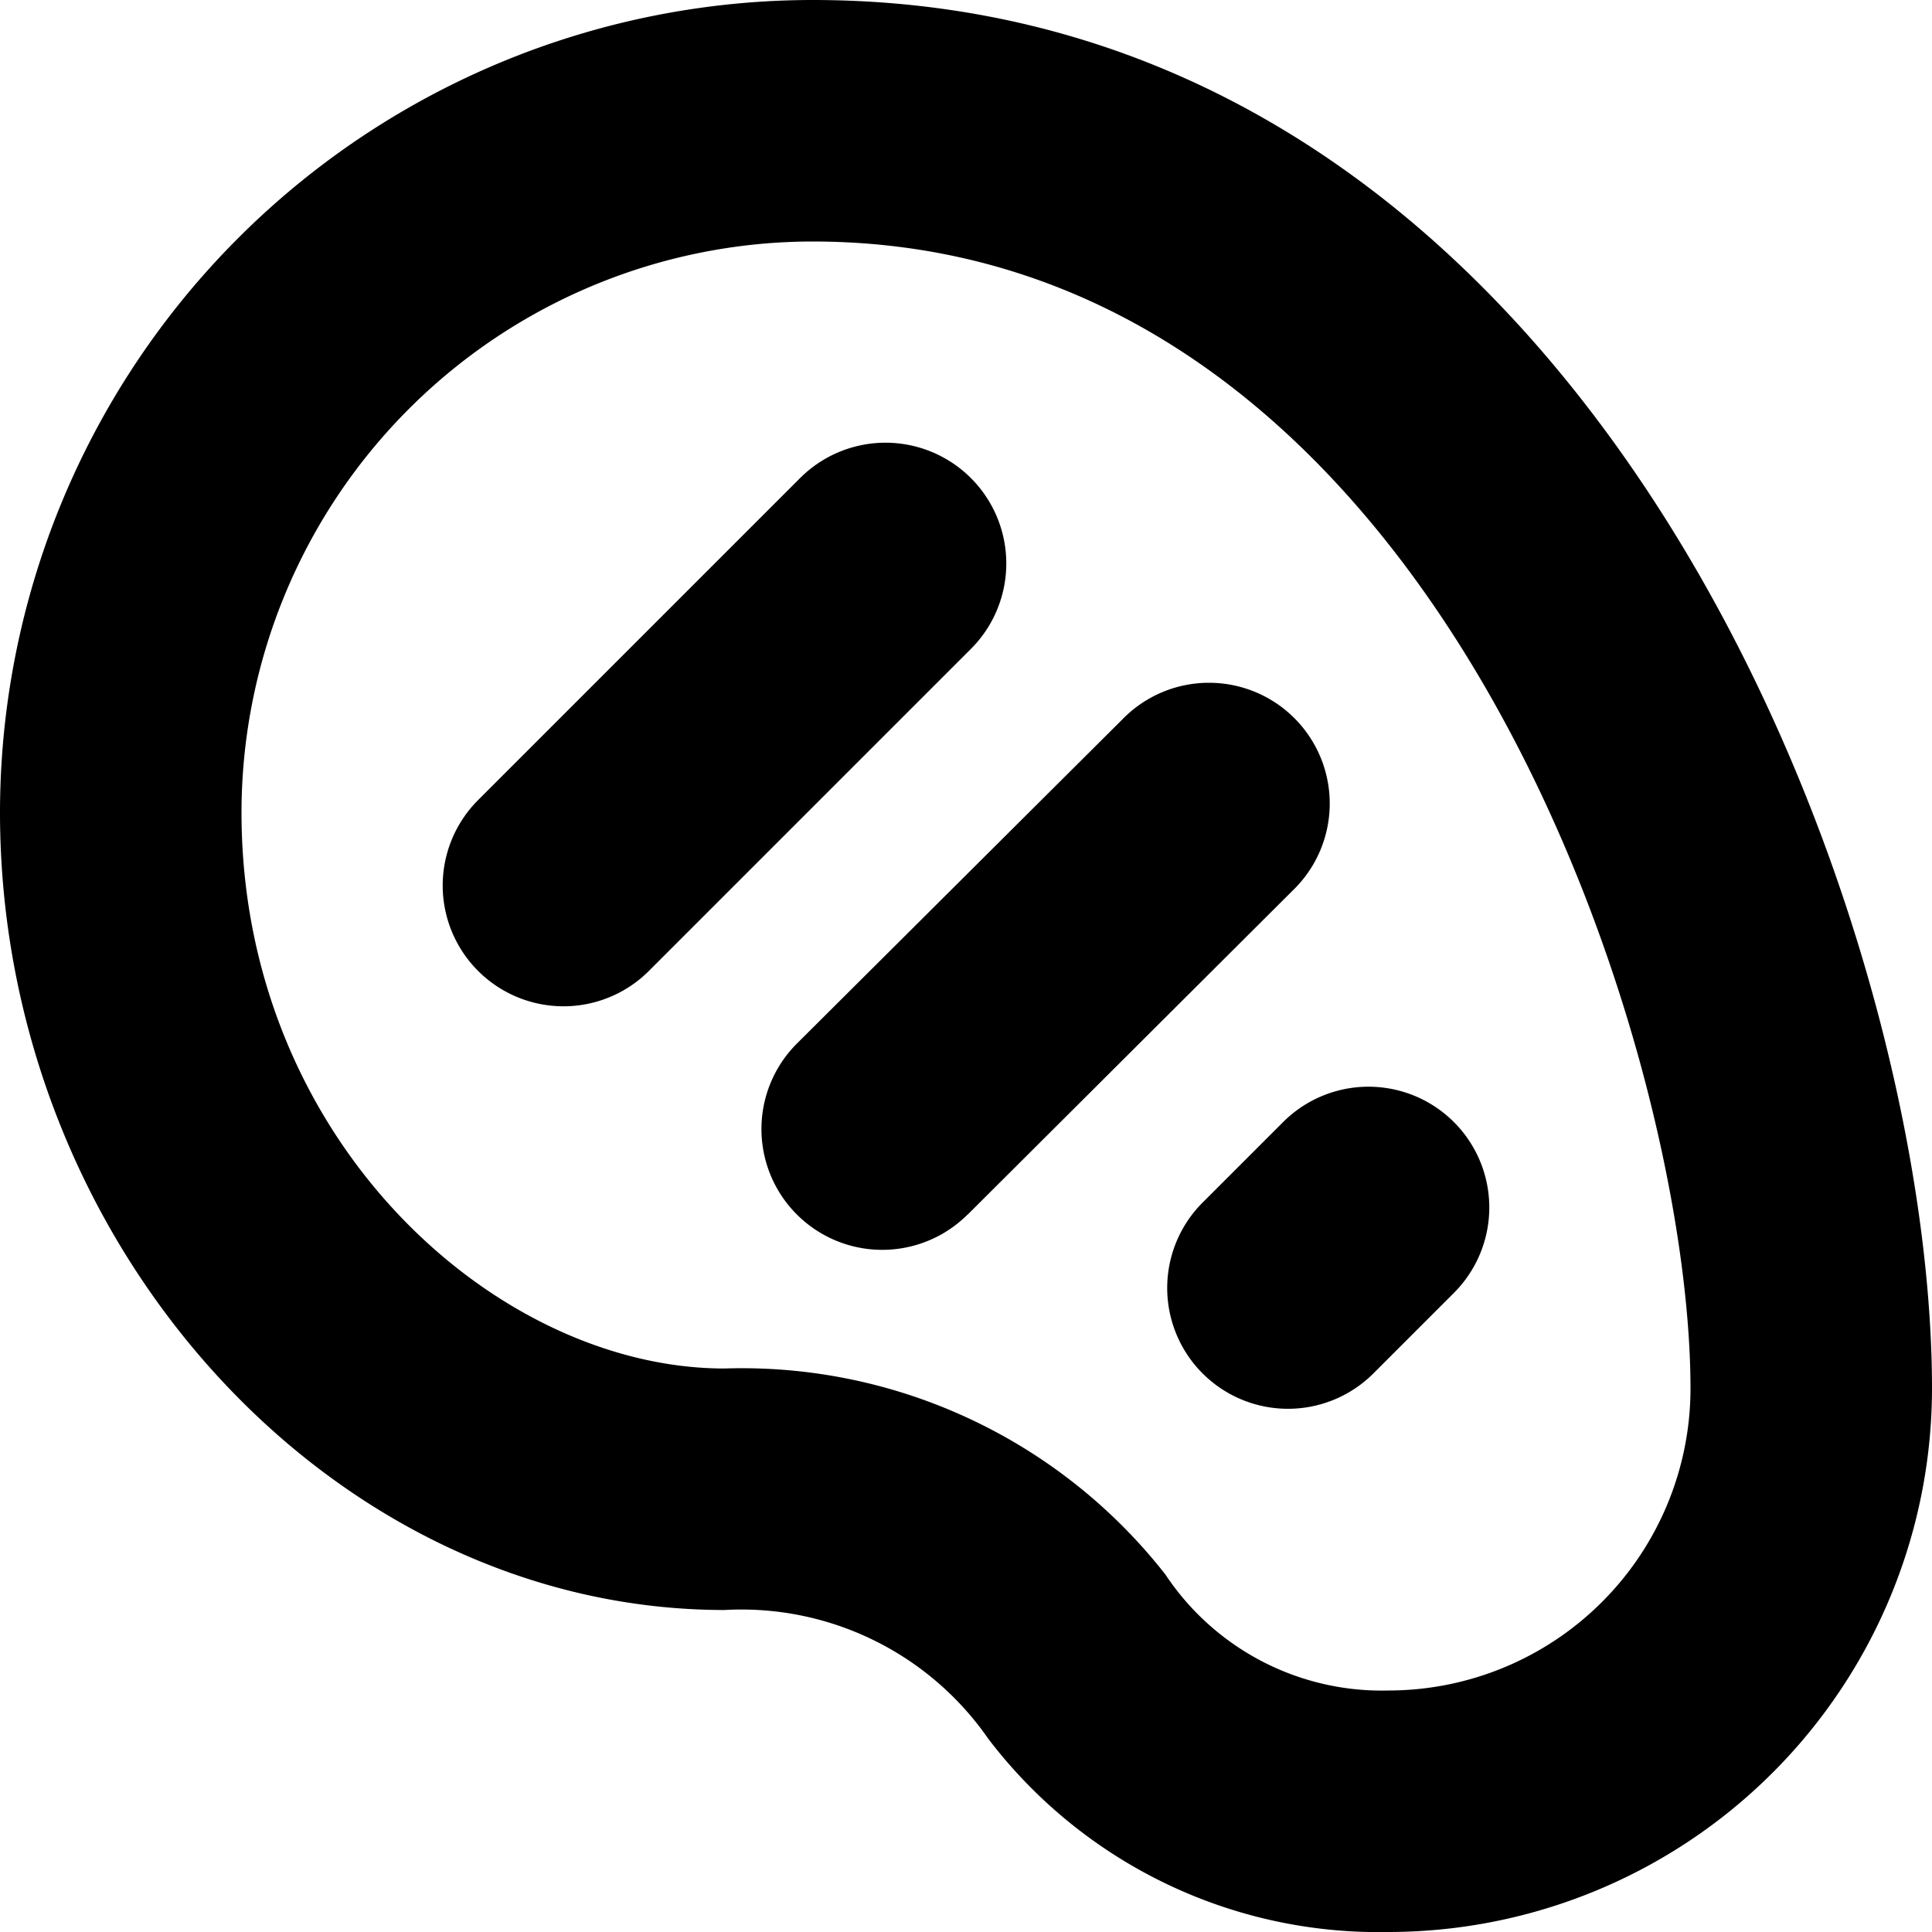 <?xml version="1.0" encoding="UTF-8"?>
<svg xmlns="http://www.w3.org/2000/svg" id="Layer_1" data-name="Layer 1" viewBox="0 0 24 24" width="512" height="512"><path d="M17.25,24a6.094,6.094,0,0,1-4.973-2.4A3.73,3.73,0,0,0,9,20c-4.878,0-9-4.538-9-9.909A10.1,10.1,0,0,1,10.091,0C19.8,0,24,11.423,24,17.25A6.758,6.758,0,0,1,17.25,24ZM10.091,3A7.1,7.1,0,0,0,3,10.091C3,14.163,6.162,17,9,17a6.681,6.681,0,0,1,5.477,2.559A3.226,3.226,0,0,0,17.25,21,3.754,3.754,0,0,0,21,17.25C21,13.057,17.861,3,10.091,3Zm-2.03,9.061,4-4A1.5,1.5,0,0,0,9.939,5.939l-4,4a1.5,1.5,0,0,0,2.122,2.122Zm3.96,3.027,4.038-4.026a1.5,1.5,0,1,0-2.118-2.124L9.9,12.963a1.5,1.5,0,1,0,2.119,2.125Zm5.04,1.973,1-1a1.5,1.5,0,0,0-2.122-2.122l-1,1a1.5,1.5,0,0,0,2.122,2.122Z"/></svg>
